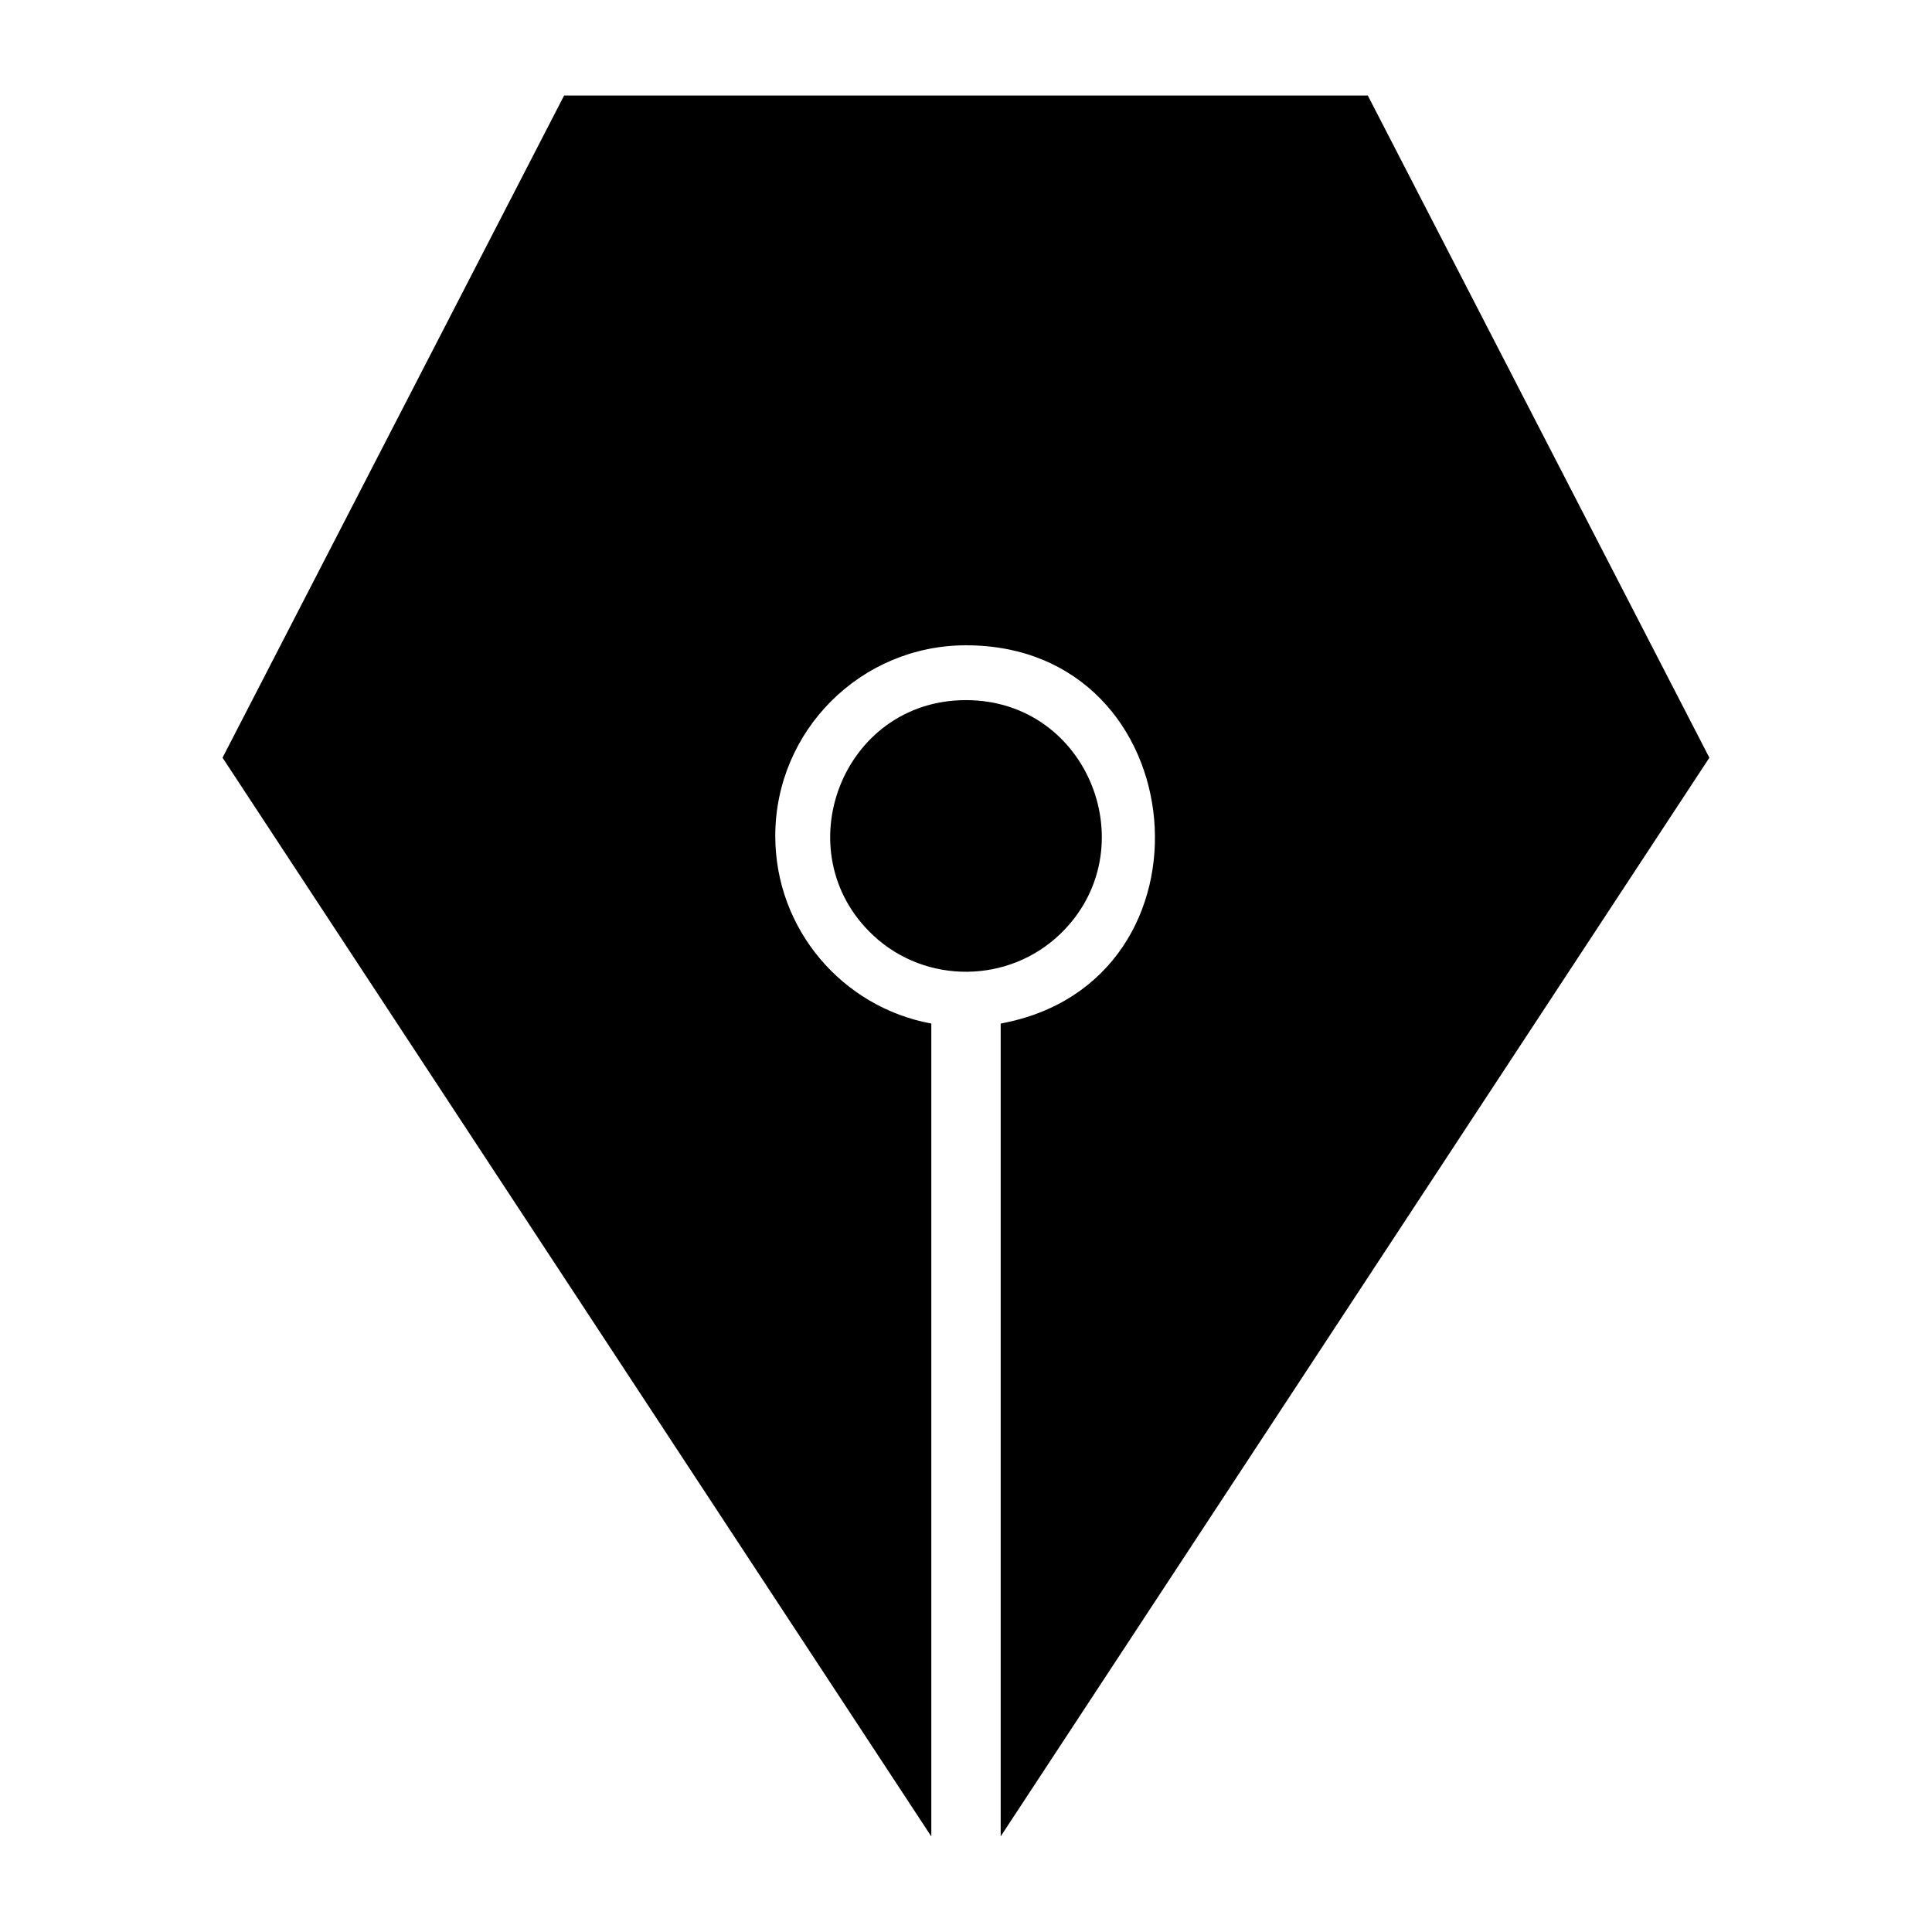 <?xml version="1.0" encoding="UTF-8"?>
<!-- Uploaded to: SVG Repo, www.svgrepo.com, Generator: SVG Repo Mixer Tools -->
<svg fill="#000000" width="800px" height="800px" version="1.1" viewBox="144 144 512 512" xmlns="http://www.w3.org/2000/svg">
 <path d="m293.52 169.31h212.96l90.52 175.49-187.81 285.86v-215.41c59.598-10.957 51.902-100.24-9.191-100.24-27.902 0-50.543 22.641-50.543 50.543 0 24.773 17.836 45.375 41.352 49.695v215.43l-187.83-285.88 90.52-175.49zm106.48 160.23c32.602 0 47.988 39.691 25.043 61.91-13.695 13.242-35.656 13.469-49.59 0.469-23.609-21.977-8.387-62.379 24.547-62.379z" fill-rule="evenodd"/>
</svg>